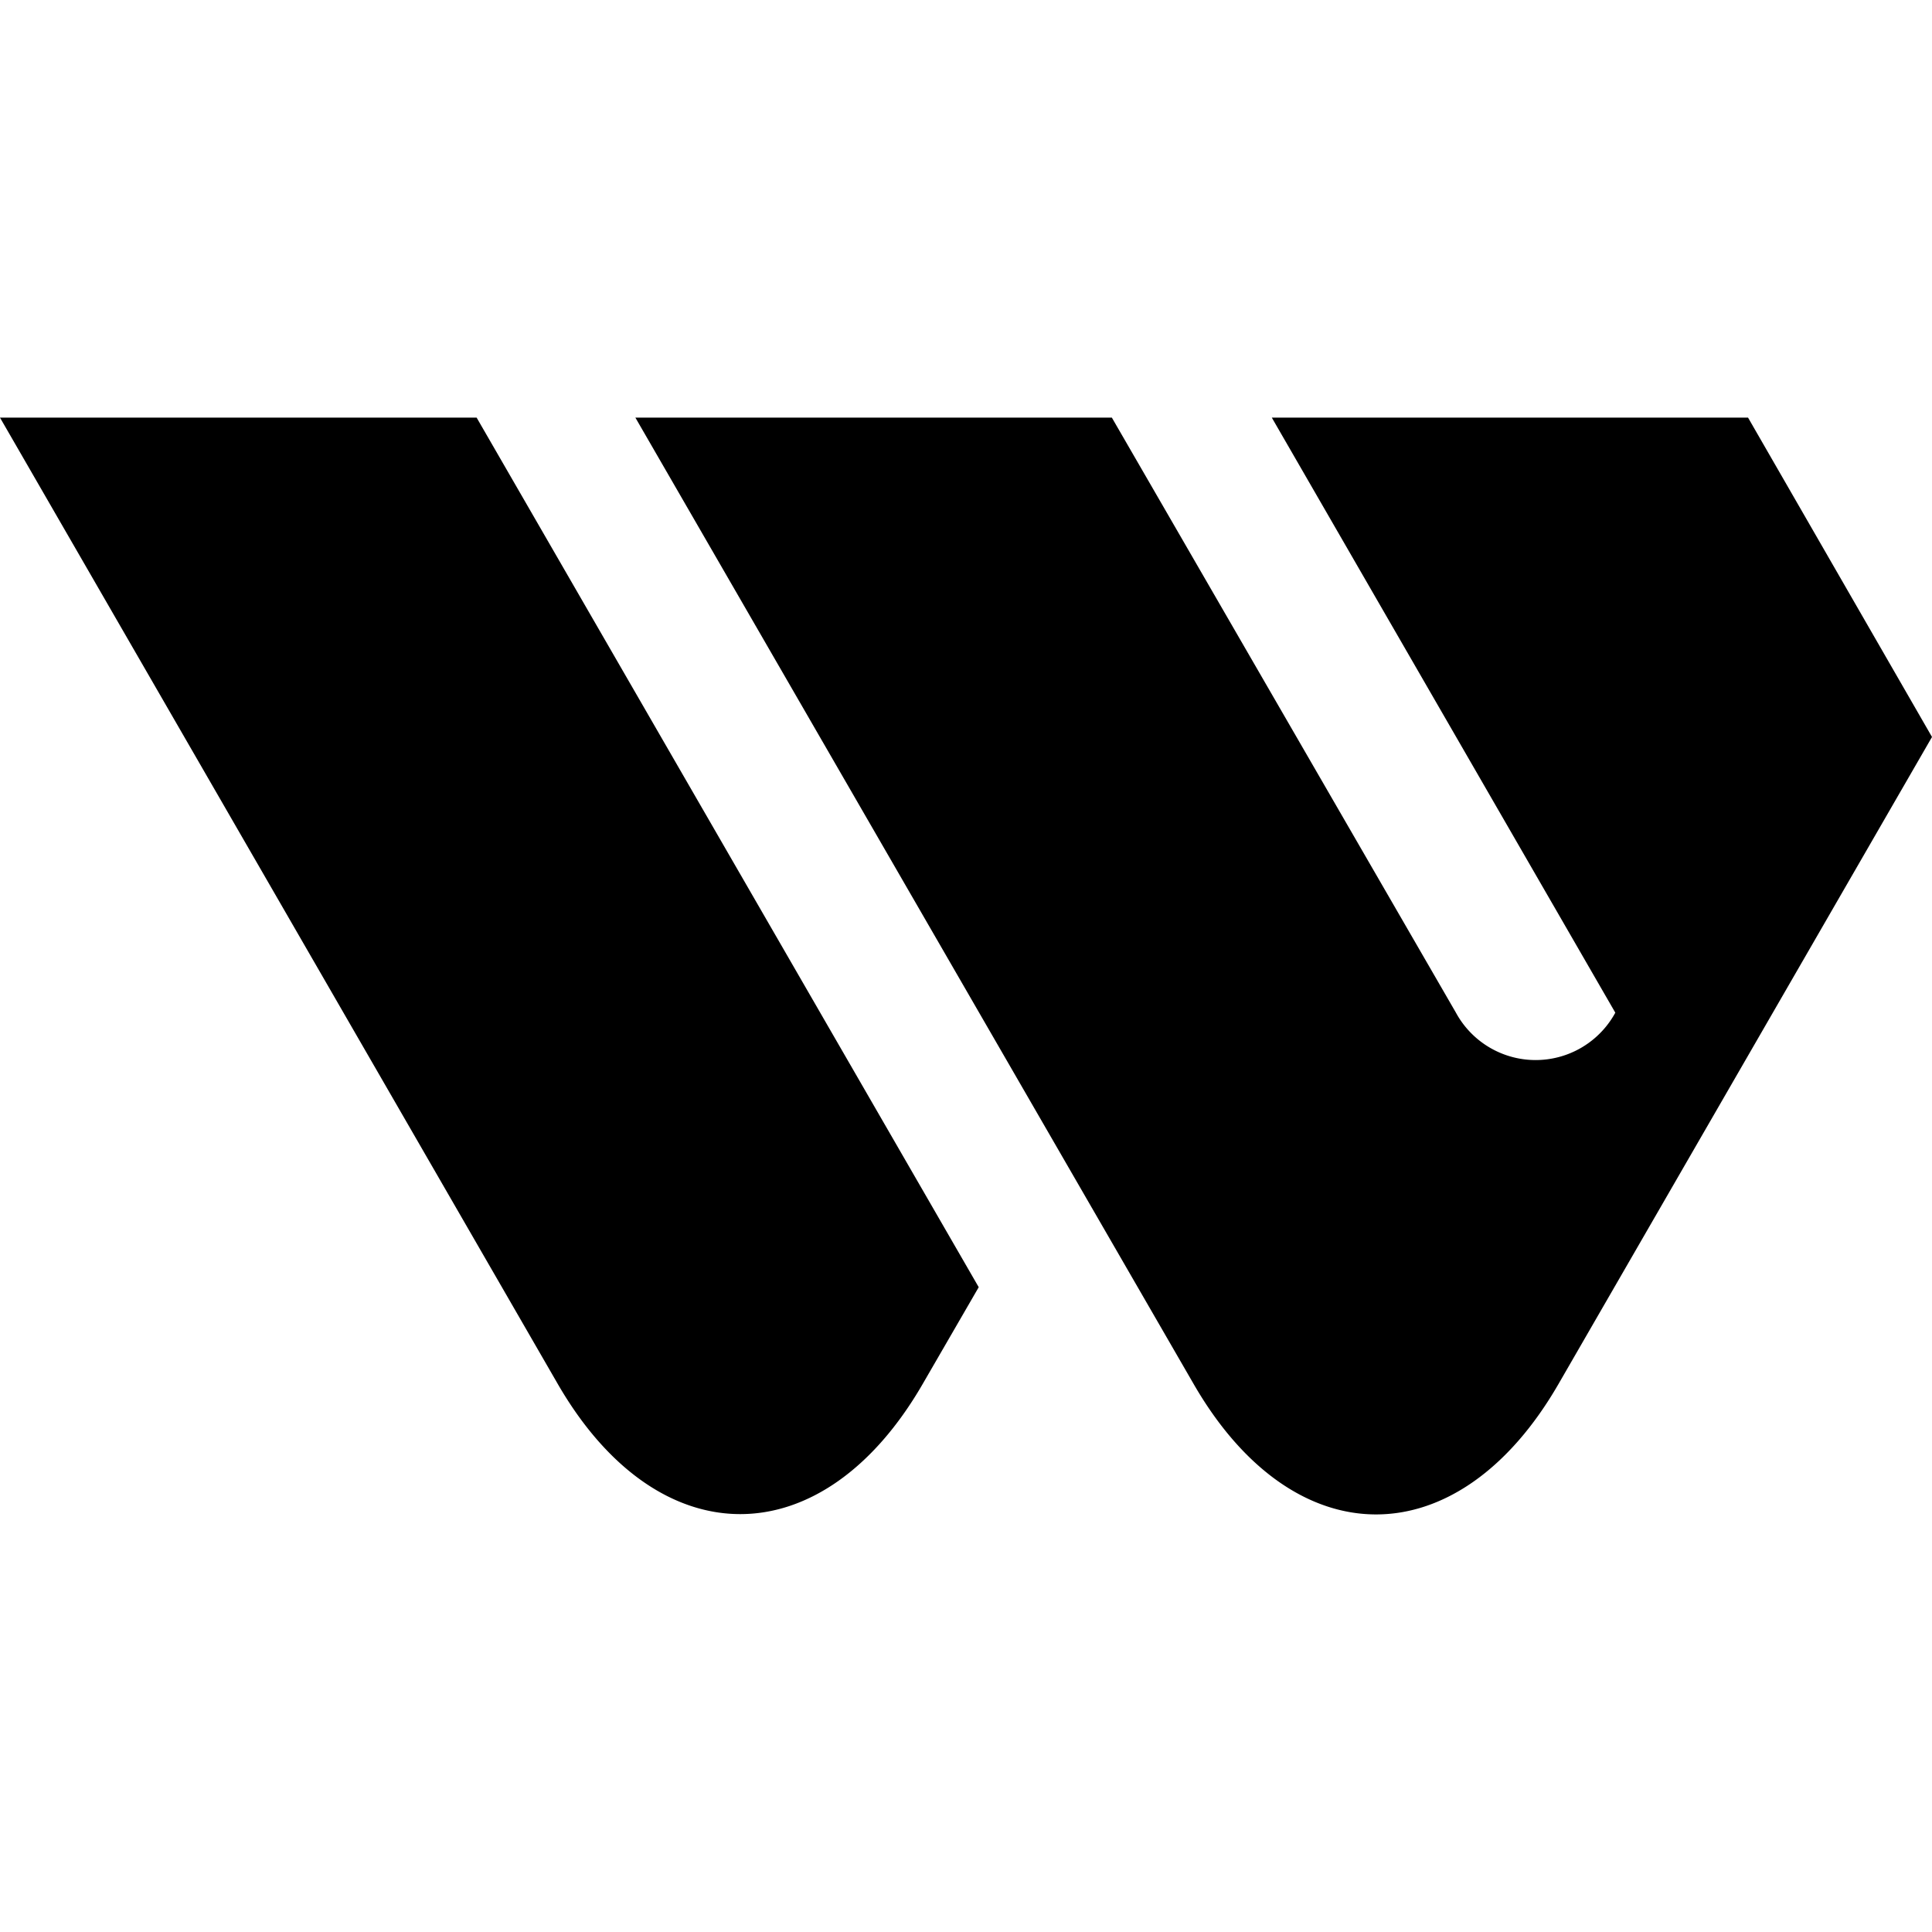 <svg xmlns="http://www.w3.org/2000/svg" viewBox="0 0 24 24"><path d="M15.799 5.188h5.916L24 9.155l-4.643 8.043c-1.246 2.153-3.28 2.153-4.526 0L7.893 5.188h5.919l4.273 7.39a1.127 1.127 0 0 0 1.981.002zM0 5.188h5.921l6.237 10.802-.697 1.204c-1.246 2.153-3.285 2.153-4.531 0z"/></svg>